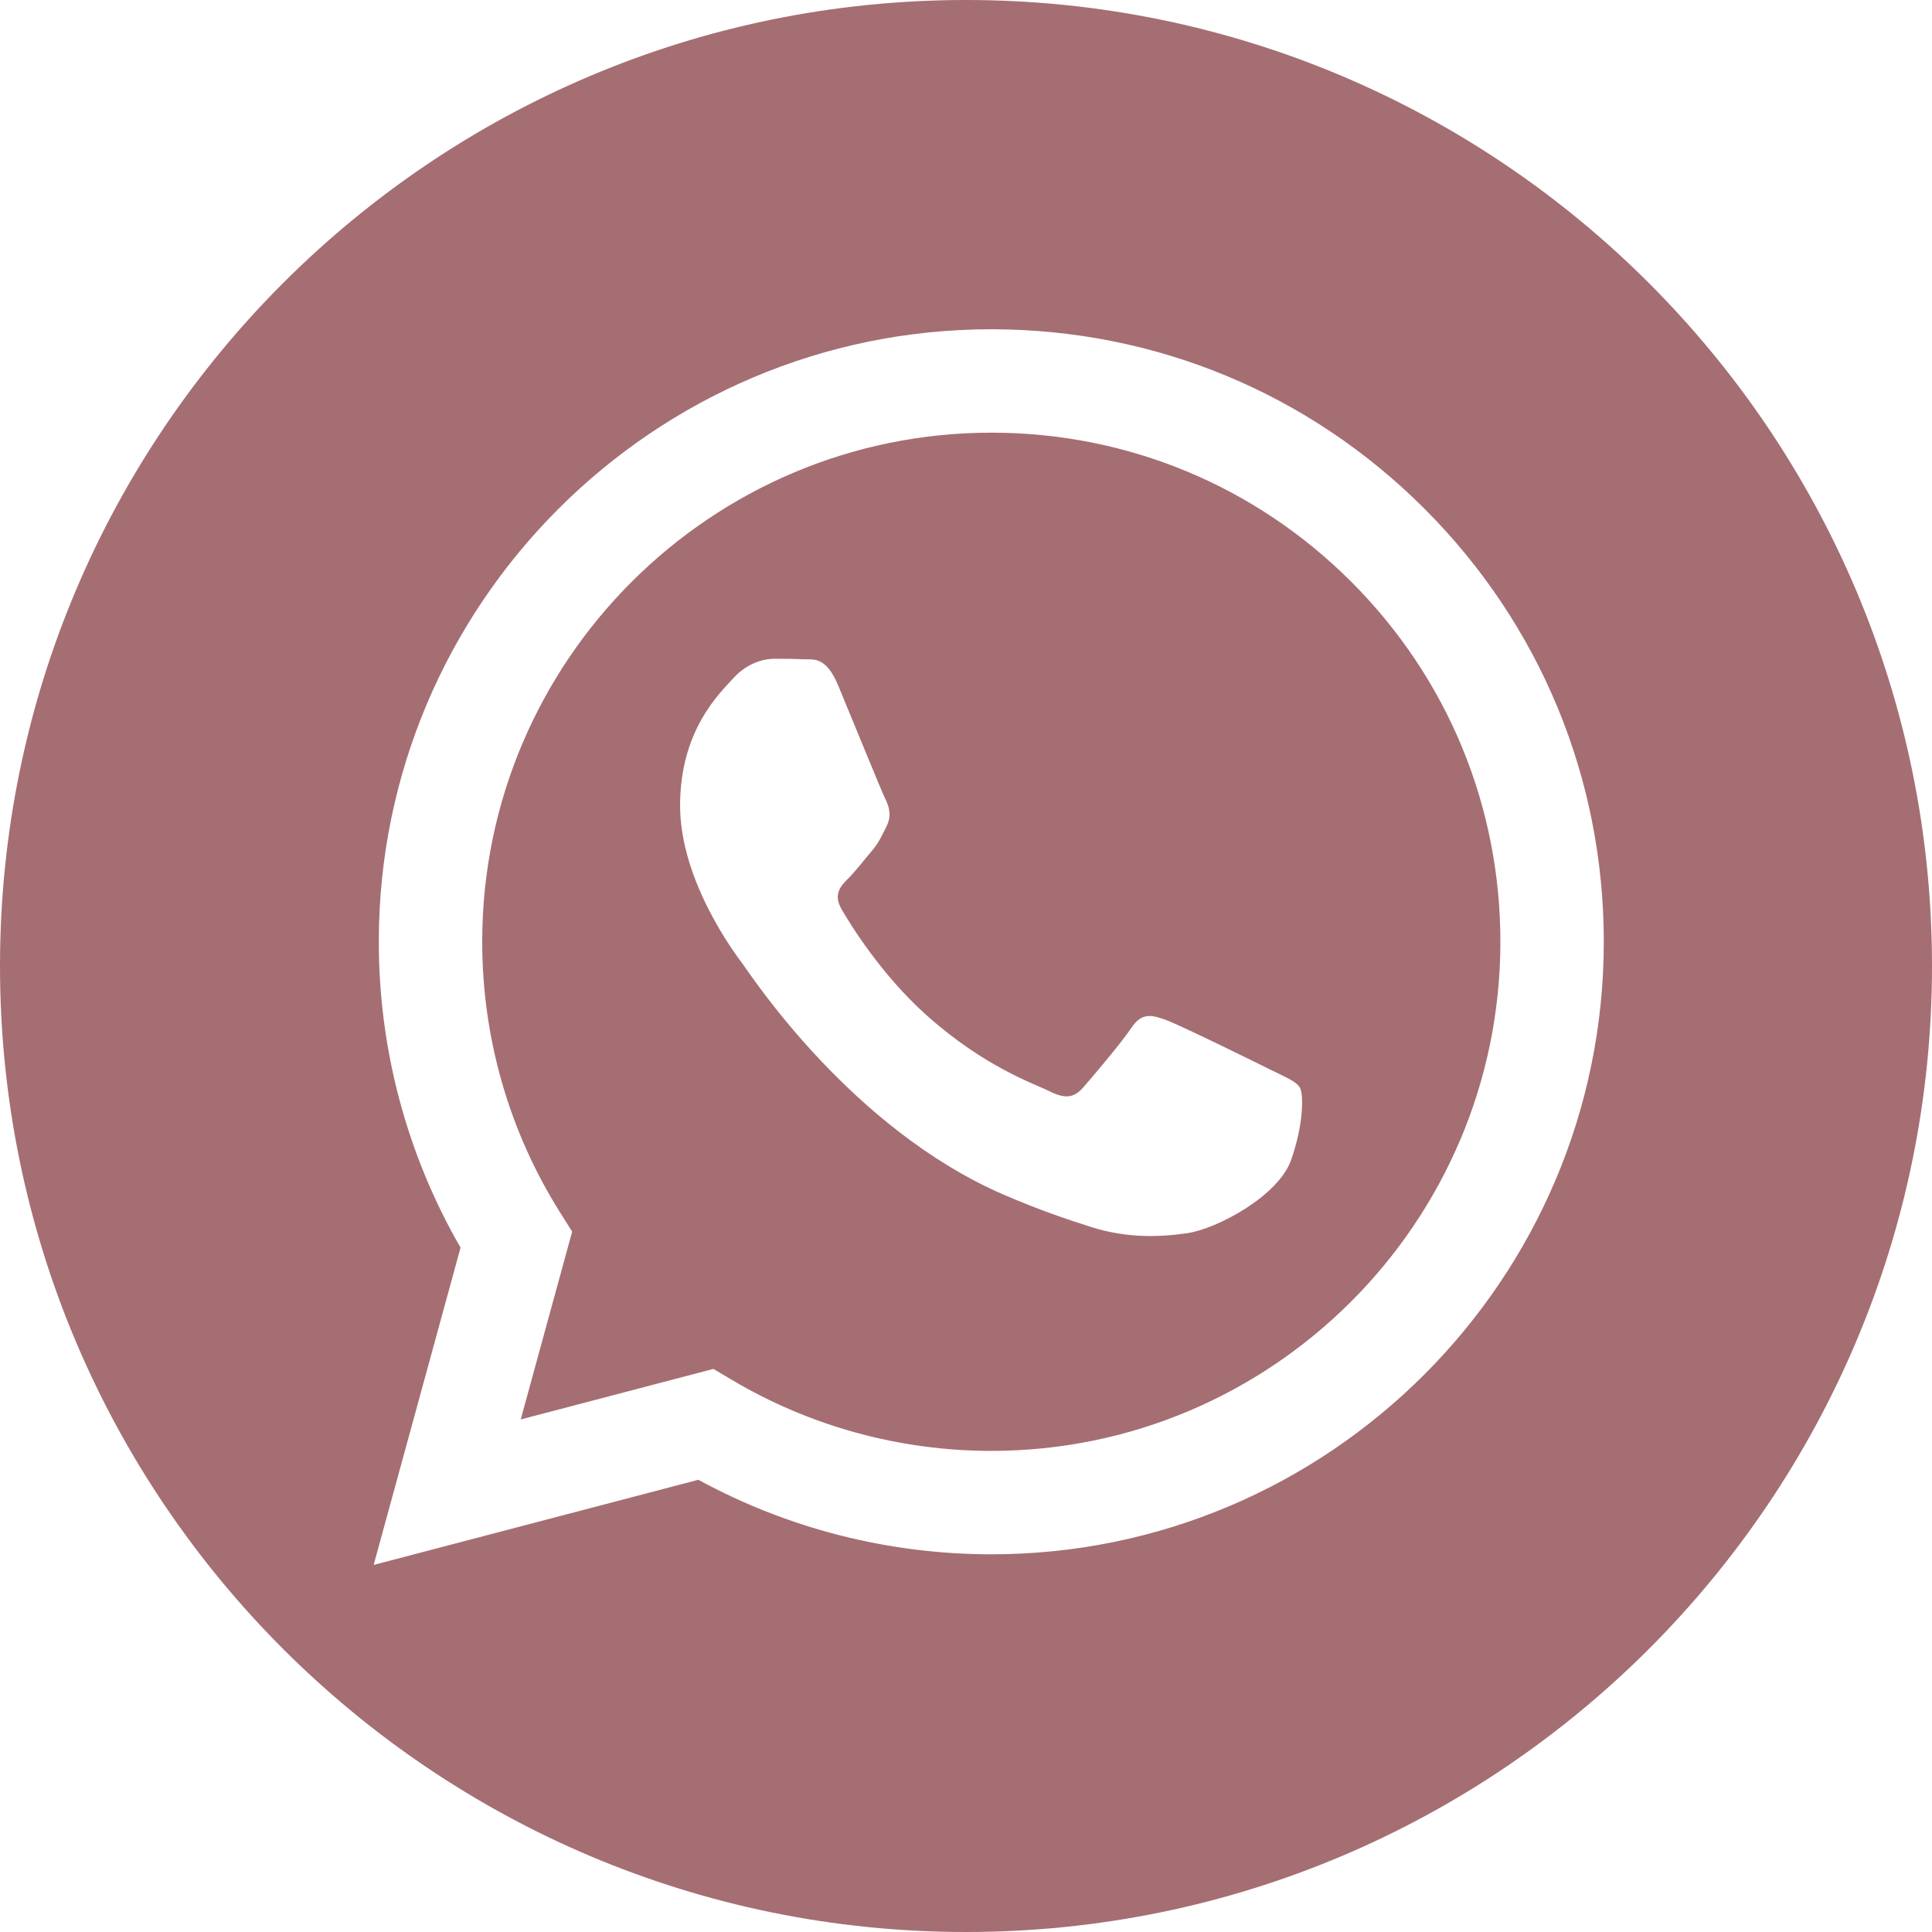 <?xml version="1.0" ?><!DOCTYPE svg  PUBLIC '-//W3C//DTD SVG 1.1//EN'  'http://www.w3.org/Graphics/SVG/1.1/DTD/svg11.dtd'><svg height="100%" style="fill-rule:evenodd;clip-rule:evenodd;stroke-linejoin:round;stroke-miterlimit:2;" version="1.1" viewBox="0 0 512 512" width="100%" xml:space="preserve" xmlns="http://www.w3.org/2000/svg" xmlns:serif="http://www.serif.com/" xmlns:xlink="http://www.w3.org/1999/xlink"><path d="M256,0c141.29,0 256,114.71 256,256c0,141.29 -114.71,256 -256,256c-141.29,0 -256,-114.71 -256,-256c0,-141.29 114.71,-256 256,-256Zm121.527,134.844c-30.646,-30.672 -71.401,-47.571 -114.822,-47.588c-89.468,0 -162.284,72.788 -162.319,162.256c-0.012,28.599 7.462,56.516 21.666,81.122l-23.028,84.086l86.048,-22.564c23.708,12.927 50.401,19.739 77.568,19.751l0.067,0c89.459,0 162.281,-72.797 162.317,-162.266c0.017,-43.358 -16.851,-84.127 -47.497,-114.797Zm-114.821,249.657l-0.054,0c-24.209,-0.01 -47.953,-6.511 -68.667,-18.799l-4.927,-2.924l-51.061,13.391l13.629,-49.769l-3.208,-5.102c-13.505,-21.473 -20.637,-46.293 -20.627,-71.776c0.03,-74.362 60.552,-134.861 134.969,-134.861c36.035,0.014 69.908,14.062 95.38,39.554c25.472,25.493 39.492,59.379 39.478,95.416c-0.03,74.367 -60.551,134.869 -134.912,134.87Zm74.003,-101.01c-4.056,-2.029 -23.996,-11.838 -27.715,-13.191c-3.717,-1.353 -6.42,-2.03 -9.124,2.029c-2.704,4.059 -10.477,13.192 -12.843,15.898c-2.365,2.705 -4.731,3.045 -8.787,1.014c-4.056,-2.028 -17.124,-6.31 -32.615,-20.124c-12.057,-10.75 -20.197,-24.029 -22.563,-28.087c-2.365,-4.059 -0.252,-6.253 1.779,-8.275c1.824,-1.816 4.055,-4.735 6.083,-7.103c2.028,-2.368 2.704,-4.059 4.056,-6.764c1.352,-2.707 0.676,-5.074 -0.338,-7.104c-1.014,-2.029 -9.125,-21.986 -12.505,-30.104c-3.291,-7.906 -6.635,-6.836 -9.125,-6.96c-2.363,-0.118 -5.069,-0.143 -7.773,-0.143c-2.704,0 -7.097,1.015 -10.816,5.074c-3.717,4.059 -14.194,13.868 -14.194,33.824c0,19.957 14.533,39.236 16.561,41.943c2.028,2.706 28.599,43.659 69.284,61.221c9.676,4.177 17.231,6.672 23.121,8.541c9.716,3.085 18.557,2.65 25.546,1.606c7.792,-1.164 23.996,-9.809 27.375,-19.279c3.379,-9.471 3.379,-17.589 2.366,-19.28c-1.014,-1.691 -3.718,-2.706 -7.773,-4.736Z" fill="#a56e73"/></svg>